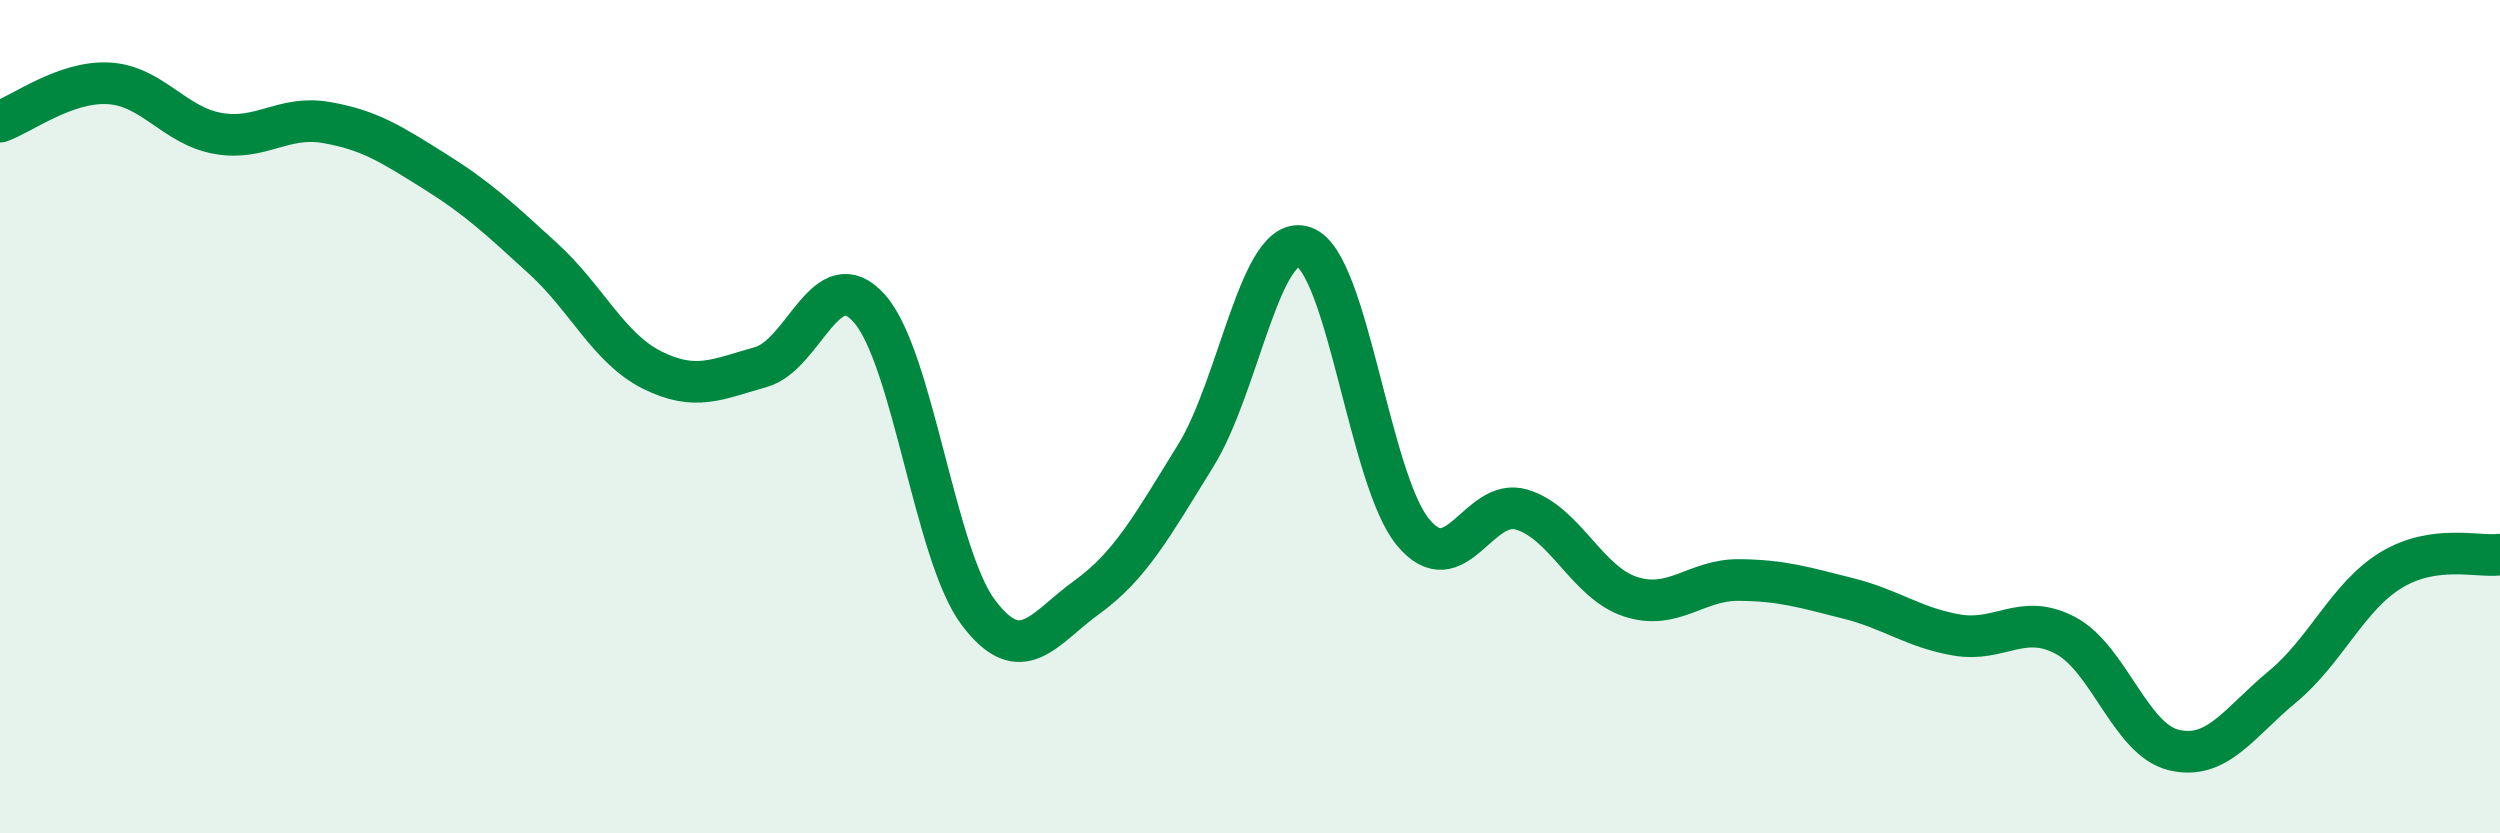 
    <svg width="60" height="20" viewBox="0 0 60 20" xmlns="http://www.w3.org/2000/svg">
      <path
        d="M 0,2.92 C 0.52,2.74 1.57,1.94 2.61,2 C 3.65,2.06 4.18,3.01 5.22,3.2 C 6.26,3.39 6.79,2.76 7.83,2.94 C 8.87,3.12 9.39,3.46 10.43,4.11 C 11.47,4.76 12,5.26 13.04,6.21 C 14.08,7.16 14.61,8.36 15.65,8.88 C 16.69,9.4 17.22,9.1 18.26,8.81 C 19.3,8.52 19.83,6.23 20.87,7.41 C 21.91,8.59 22.44,13.32 23.48,14.7 C 24.52,16.08 25.05,15.08 26.09,14.33 C 27.13,13.58 27.66,12.61 28.7,10.93 C 29.74,9.25 30.26,5.56 31.3,5.93 C 32.34,6.3 32.87,11.51 33.91,12.77 C 34.95,14.03 35.48,11.92 36.52,12.23 C 37.56,12.54 38.09,13.98 39.13,14.32 C 40.17,14.66 40.7,13.91 41.74,13.92 C 42.78,13.93 43.31,14.1 44.35,14.36 C 45.39,14.62 45.92,15.06 46.96,15.24 C 48,15.42 48.53,14.7 49.57,15.25 C 50.61,15.8 51.13,17.75 52.17,18 C 53.21,18.25 53.74,17.34 54.78,16.48 C 55.82,15.62 56.35,14.31 57.39,13.68 C 58.43,13.05 59.48,13.38 60,13.31L60 20L0 20Z"
        fill="#008740"
        opacity="0.1"
        stroke-linecap="round"
        stroke-linejoin="round"
      />
      <path
        d="M 0,2.92 C 0.52,2.74 1.57,1.94 2.61,2 C 3.65,2.06 4.18,3.01 5.22,3.2 C 6.26,3.39 6.79,2.76 7.83,2.94 C 8.87,3.12 9.39,3.46 10.43,4.11 C 11.47,4.76 12,5.26 13.04,6.21 C 14.08,7.16 14.61,8.36 15.65,8.88 C 16.69,9.4 17.22,9.1 18.26,8.81 C 19.3,8.52 19.83,6.23 20.87,7.41 C 21.91,8.59 22.44,13.32 23.48,14.7 C 24.52,16.08 25.05,15.08 26.09,14.33 C 27.13,13.58 27.66,12.61 28.7,10.93 C 29.74,9.25 30.26,5.56 31.3,5.93 C 32.34,6.3 32.87,11.51 33.91,12.77 C 34.95,14.03 35.48,11.92 36.52,12.23 C 37.56,12.54 38.09,13.98 39.13,14.32 C 40.17,14.66 40.7,13.91 41.74,13.92 C 42.78,13.93 43.31,14.1 44.35,14.36 C 45.39,14.62 45.92,15.06 46.96,15.24 C 48,15.42 48.53,14.7 49.57,15.25 C 50.61,15.8 51.13,17.75 52.17,18 C 53.21,18.25 53.74,17.34 54.78,16.48 C 55.82,15.62 56.35,14.31 57.39,13.68 C 58.43,13.05 59.48,13.38 60,13.31"
        stroke="#008740"
        stroke-width="1"
        fill="none"
        stroke-linecap="round"
        stroke-linejoin="round"
      />
    </svg>
  
